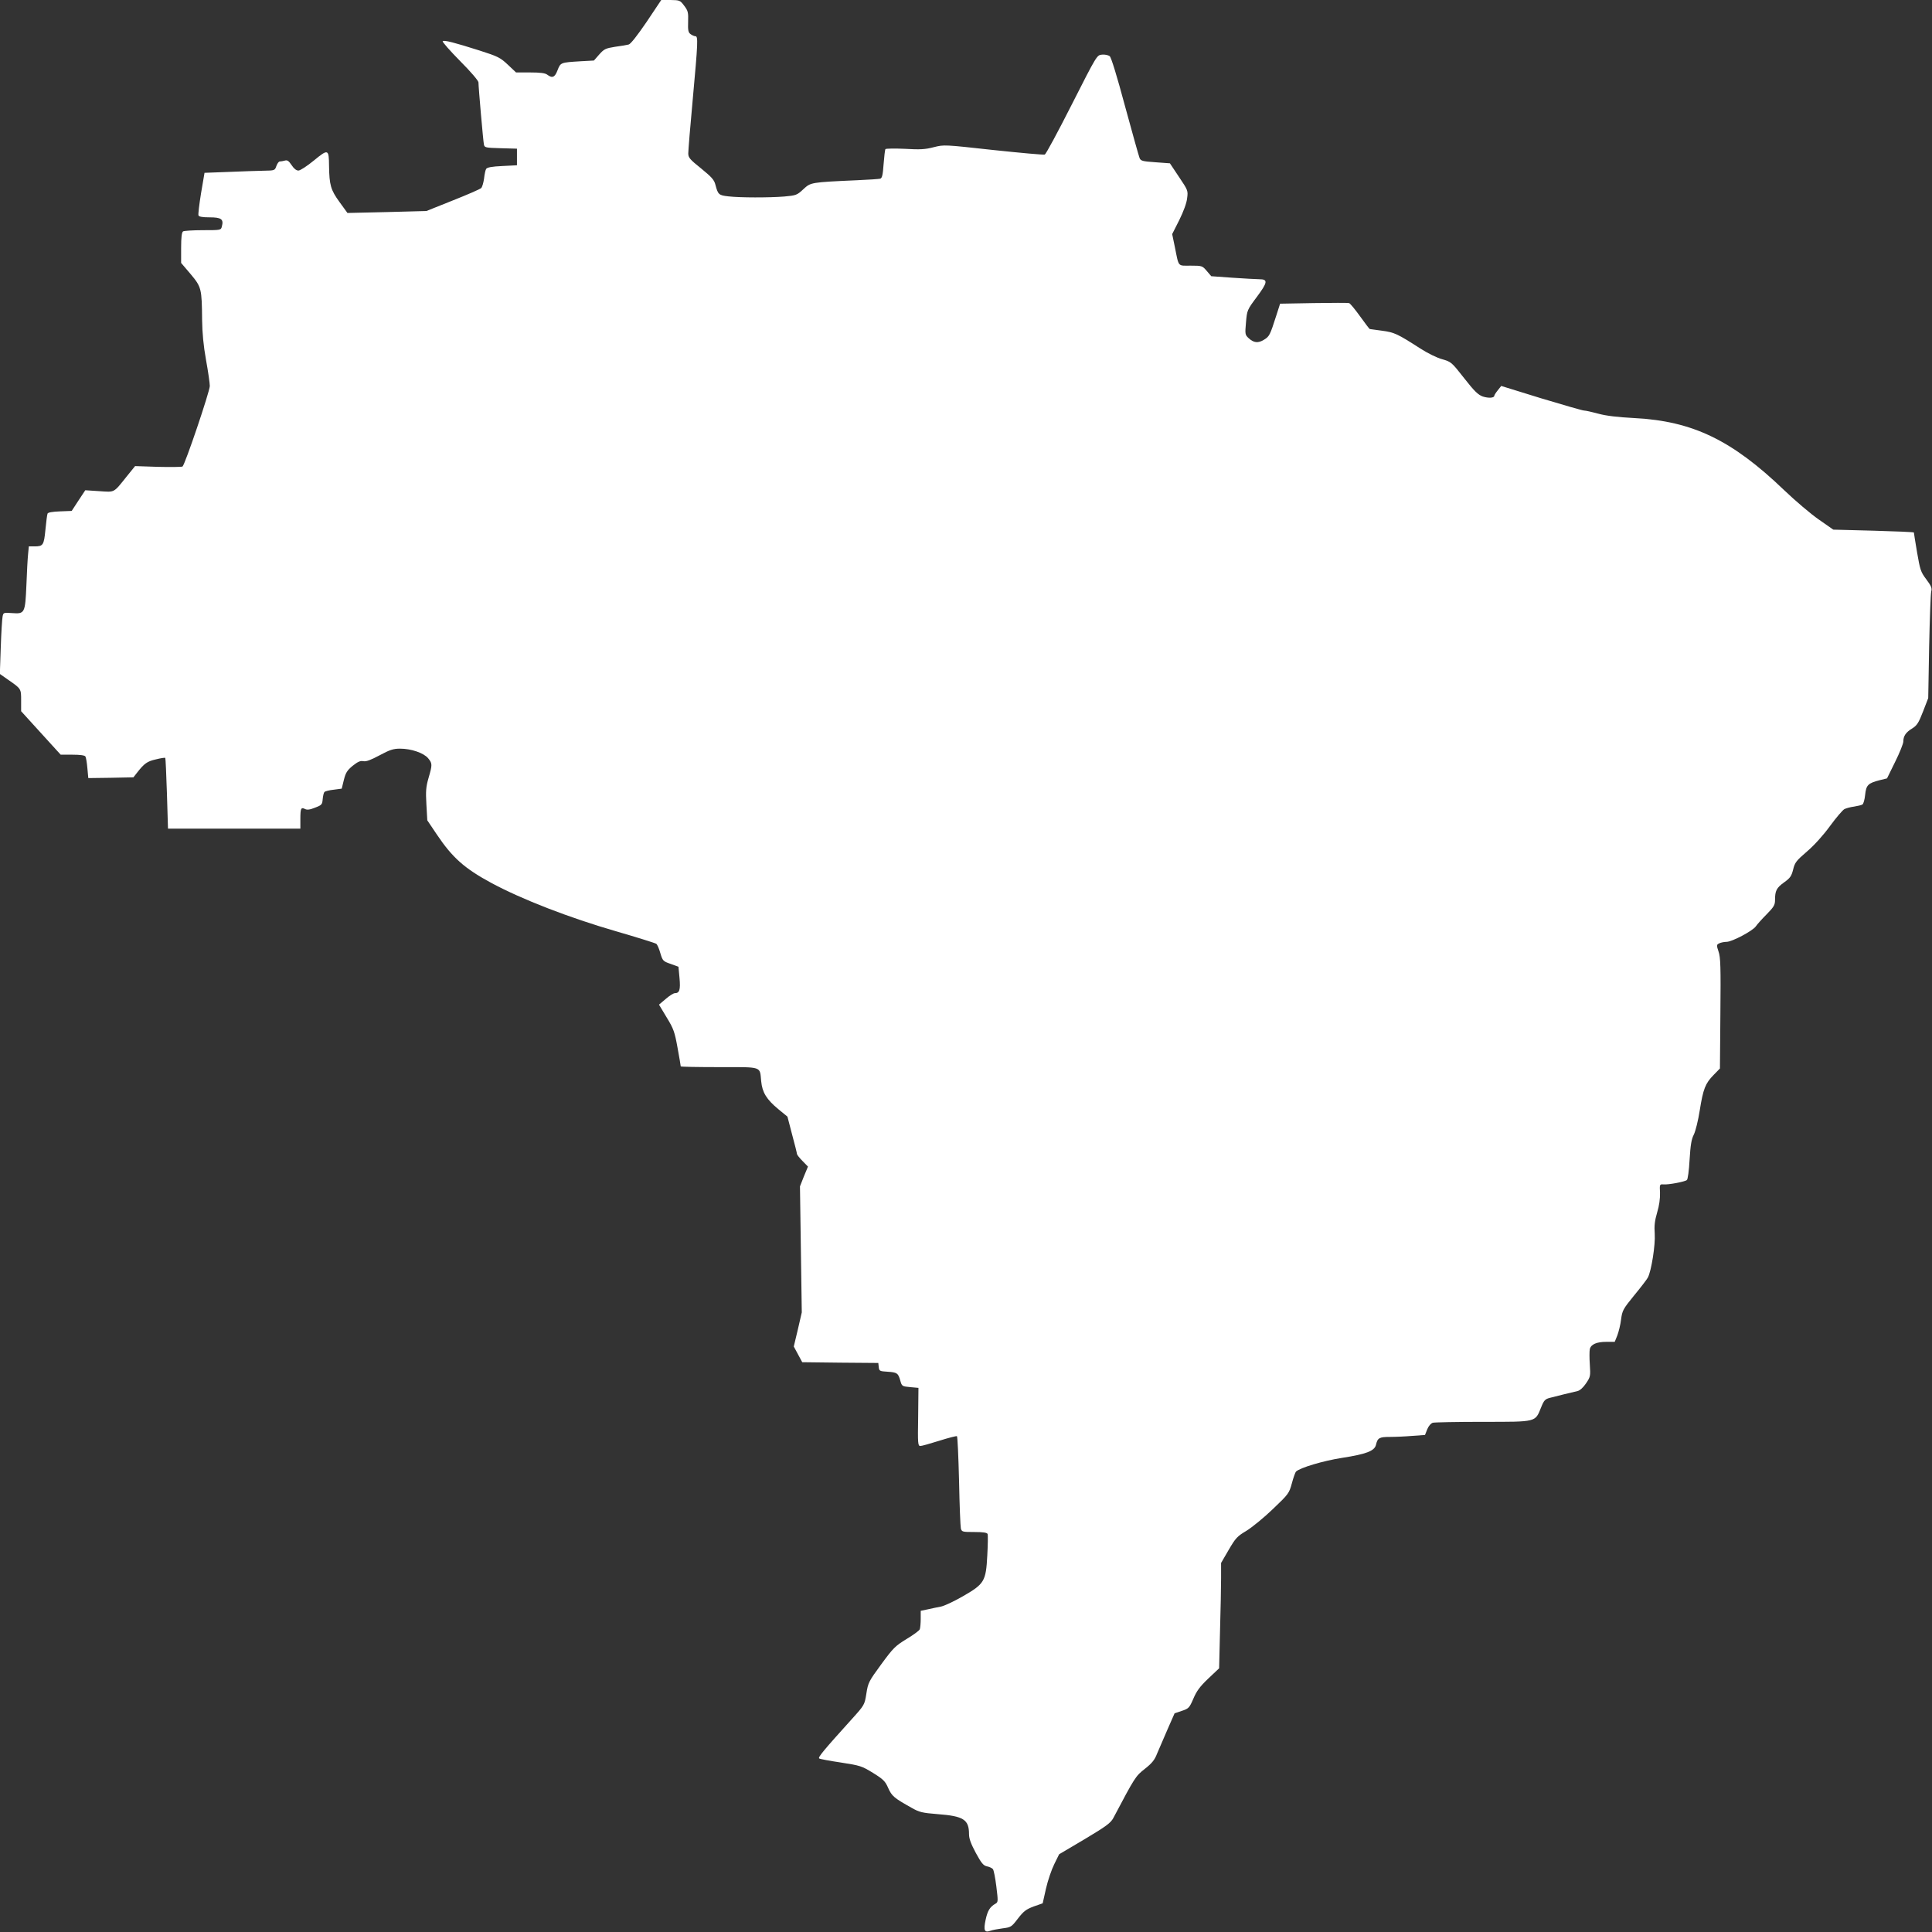 <?xml version="1.0" standalone="no"?>
<!DOCTYPE svg PUBLIC "-//W3C//DTD SVG 20010904//EN"
 "http://www.w3.org/TR/2001/REC-SVG-20010904/DTD/svg10.dtd">
<svg version="1.0" xmlns="http://www.w3.org/2000/svg"
 width="1280pt" height="1280pt" viewBox="0 0 1280 1280"
 preserveAspectRatio="xMidYMid meet">
<rect x="0" y="0" width="1280" height="1280" fill="#333333" stroke="none"/>
<g transform="translate(0,1280) scale(0.1,-0.1)"
fill="#ffffff" stroke="none">
<path d="M4284 12655 c-62 -91 -106 -147 -119 -150 -11 -3 -51 -10 -90 -15
-63 -10 -73 -15 -105 -51 l-35 -40 -90 -5 c-131 -8 -131 -8 -151 -59 -18 -48
-35 -55 -68 -30 -14 11 -47 15 -114 15 l-93 0 -54 51 c-50 47 -65 55 -187 94
-167 53 -236 71 -245 62 -4 -4 48 -63 115 -131 71 -71 122 -131 122 -142 0
-32 31 -387 36 -411 4 -21 10 -22 112 -25 l107 -3 0 -55 0 -55 -98 -5 c-67 -3
-100 -9 -106 -19 -5 -7 -11 -36 -14 -64 -4 -28 -12 -56 -19 -63 -7 -7 -92 -44
-188 -82 l-175 -70 -261 -7 -262 -6 -53 73 c-58 80 -67 112 -69 238 -1 113 -5
115 -100 37 -45 -37 -91 -67 -103 -67 -14 0 -30 13 -45 36 -19 28 -28 35 -45
30 -12 -3 -27 -6 -34 -6 -6 0 -16 -13 -22 -30 -10 -29 -11 -30 -83 -31 -40 -1
-145 -4 -233 -8 l-160 -6 -23 -135 c-12 -74 -20 -141 -17 -147 3 -9 28 -13 74
-13 77 0 94 -12 81 -60 -6 -25 -7 -25 -126 -25 -65 0 -125 -4 -131 -8 -9 -6
-13 -39 -13 -109 l0 -100 63 -74 c72 -86 74 -96 76 -304 1 -84 9 -171 26 -265
14 -77 25 -154 25 -172 0 -36 -165 -524 -181 -534 -6 -3 -79 -4 -163 -2 l-151
5 -55 -68 c-90 -112 -77 -105 -183 -98 l-92 6 -45 -68 -45 -69 -78 -3 c-50 -2
-80 -7 -82 -15 -3 -7 -9 -54 -14 -106 -10 -103 -15 -111 -73 -111 l-37 0 -5
-52 c-3 -29 -8 -120 -11 -203 -8 -187 -11 -193 -93 -187 -59 4 -60 4 -65 -24
-3 -16 -9 -108 -12 -204 l-6 -175 57 -40 c85 -59 84 -58 84 -137 l0 -70 131
-144 131 -144 78 0 c51 0 81 -4 86 -12 4 -7 10 -42 13 -78 l6 -65 150 2 149 3
25 32 c47 60 66 74 124 87 31 8 59 12 62 10 2 -3 7 -109 11 -237 l7 -232 439
0 438 0 0 63 c0 71 4 81 31 67 13 -7 32 -5 66 9 45 17 48 21 51 57 2 22 7 43
12 47 4 5 32 12 61 15 l53 7 14 57 c12 48 21 63 58 94 34 27 51 35 71 31 19
-4 50 8 108 39 67 36 91 44 135 44 74 0 156 -28 186 -63 29 -35 29 -43 3 -132
-17 -59 -19 -86 -14 -175 l6 -105 64 -95 c102 -152 183 -224 359 -319 202
-109 519 -232 831 -322 138 -40 256 -77 263 -82 7 -5 19 -33 27 -62 15 -50 18
-54 68 -71 l52 -19 7 -75 c7 -78 0 -100 -31 -100 -9 0 -36 -17 -60 -38 l-45
-38 51 -85 c46 -75 53 -96 72 -201 12 -64 21 -120 21 -123 0 -3 115 -5 255 -5
290 0 268 7 278 -93 7 -75 36 -121 113 -185 l61 -50 31 -119 c18 -66 32 -123
32 -128 0 -5 16 -26 36 -46 l37 -38 -27 -65 -26 -66 6 -418 6 -417 -26 -113
-27 -113 28 -52 28 -52 252 -3 252 -2 3 -28 c3 -25 6 -27 58 -30 63 -4 71 -9
85 -60 10 -36 12 -37 65 -42 l55 -5 -2 -192 c-3 -178 -2 -193 15 -193 9 0 66
16 126 35 60 19 112 32 116 30 4 -2 10 -136 14 -297 3 -161 9 -303 12 -315 6
-22 12 -23 89 -23 59 0 84 -4 88 -13 3 -7 2 -71 -2 -143 -9 -171 -19 -188
-164 -271 -57 -33 -122 -63 -143 -67 -21 -4 -60 -12 -86 -18 l-48 -10 0 -53
c0 -29 -3 -60 -6 -69 -3 -9 -43 -38 -88 -65 -75 -46 -88 -59 -168 -168 -82
-112 -87 -122 -98 -193 -12 -75 -12 -76 -97 -170 -187 -207 -224 -252 -216
-260 4 -4 69 -16 143 -27 129 -20 139 -23 214 -69 69 -43 81 -55 101 -101 24
-53 38 -65 156 -131 49 -28 69 -33 170 -41 173 -13 209 -36 209 -133 0 -30 13
-64 45 -124 37 -68 50 -84 74 -89 16 -3 34 -12 39 -18 6 -7 16 -59 23 -115 12
-98 12 -104 -5 -114 -37 -21 -53 -46 -66 -107 -15 -70 -8 -87 31 -73 13 5 50
12 81 16 56 7 60 10 102 65 38 49 54 61 104 80 l60 21 22 98 c12 53 37 126 55
162 l32 65 169 100 c144 86 172 107 190 140 145 274 147 277 209 326 47 37 65
59 81 101 12 29 43 101 69 160 l47 107 48 16 c45 15 50 20 76 80 21 50 43 81
99 134 l72 68 6 249 c4 137 7 294 7 349 l0 100 50 86 c46 79 57 91 118 127 37
23 116 87 175 144 105 100 108 105 126 171 10 38 23 73 27 77 26 26 182 72
304 91 162 25 216 46 226 86 11 47 22 53 93 53 36 0 103 3 149 7 l83 6 15 38
c9 22 24 39 37 43 12 3 162 6 333 6 358 0 344 -3 384 95 19 48 27 56 59 64 41
11 144 36 183 45 16 4 37 23 56 51 29 43 30 49 25 124 -3 43 -3 90 0 103 8 32
45 48 111 48 l54 0 17 42 c9 24 21 71 25 106 8 60 13 69 87 160 44 53 84 106
90 117 24 44 51 219 46 290 -4 54 0 87 16 142 14 46 20 92 19 130 -3 56 -2 58
22 56 32 -3 141 17 156 29 6 4 14 62 18 135 6 97 12 135 28 166 11 22 29 94
39 159 23 144 37 180 92 236 l42 43 3 365 c3 307 1 372 -12 409 -14 42 -14 46
4 55 10 5 32 10 49 10 36 0 174 73 194 103 8 12 40 48 71 79 48 49 56 62 56
95 0 62 10 81 60 117 41 29 49 42 60 85 11 46 20 58 91 119 47 40 108 107 153
169 41 56 84 106 95 112 11 6 40 14 64 17 25 4 50 10 56 14 7 4 15 33 18 64 7
65 19 77 96 97 l49 12 54 110 c30 60 54 121 54 134 0 36 16 61 59 87 32 20 43
38 72 113 l34 88 6 340 c4 187 10 352 14 367 6 21 0 36 -33 80 -37 49 -41 63
-61 179 -12 70 -21 129 -21 131 0 3 -120 8 -267 12 l-267 7 -96 67 c-52 36
-156 124 -230 195 -346 332 -607 457 -990 477 -114 6 -188 15 -240 29 -41 11
-84 21 -95 21 -10 0 -138 37 -284 81 l-265 82 -23 -29 c-13 -16 -23 -32 -23
-36 0 -15 -39 -17 -76 -5 -31 11 -56 35 -124 122 -83 106 -86 108 -145 125
-34 9 -97 40 -145 71 -151 97 -171 107 -254 118 -42 6 -79 11 -81 11 -2 0 -31
38 -64 84 -33 46 -66 86 -73 88 -7 2 -113 2 -235 0 l-222 -4 -26 -81 c-41
-128 -45 -136 -81 -158 -39 -24 -68 -21 -103 12 -22 21 -23 26 -16 103 7 80 7
82 72 169 72 97 75 117 16 117 -21 0 -101 5 -178 10 l-140 10 -30 35 c-29 34
-31 35 -107 35 -87 0 -77 -12 -104 122 l-18 87 47 93 c28 57 49 113 52 145 7
50 5 53 -54 141 l-60 90 -96 7 c-86 6 -97 9 -105 28 -5 12 -48 166 -96 342
-55 205 -92 325 -102 333 -10 7 -32 12 -51 10 -34 -3 -34 -3 -200 -330 -91
-180 -172 -330 -179 -332 -7 -3 -160 11 -340 30 -327 36 -327 36 -395 19 -57
-15 -91 -17 -192 -11 -68 3 -126 2 -129 -2 -3 -5 -8 -50 -12 -100 -5 -72 -10
-93 -23 -96 -9 -2 -77 -7 -151 -10 -311 -14 -308 -14 -358 -60 -42 -39 -48
-41 -126 -48 -101 -8 -292 -8 -370 1 -64 7 -69 12 -86 76 -8 33 -24 51 -95
109 -75 60 -85 72 -85 100 0 18 13 181 30 362 34 374 36 414 17 414 -7 0 -21
6 -32 14 -15 11 -18 25 -16 82 2 62 -1 73 -26 106 -27 36 -30 37 -90 38 l-62
0 -97 -145z"/>
</g>
</svg>
